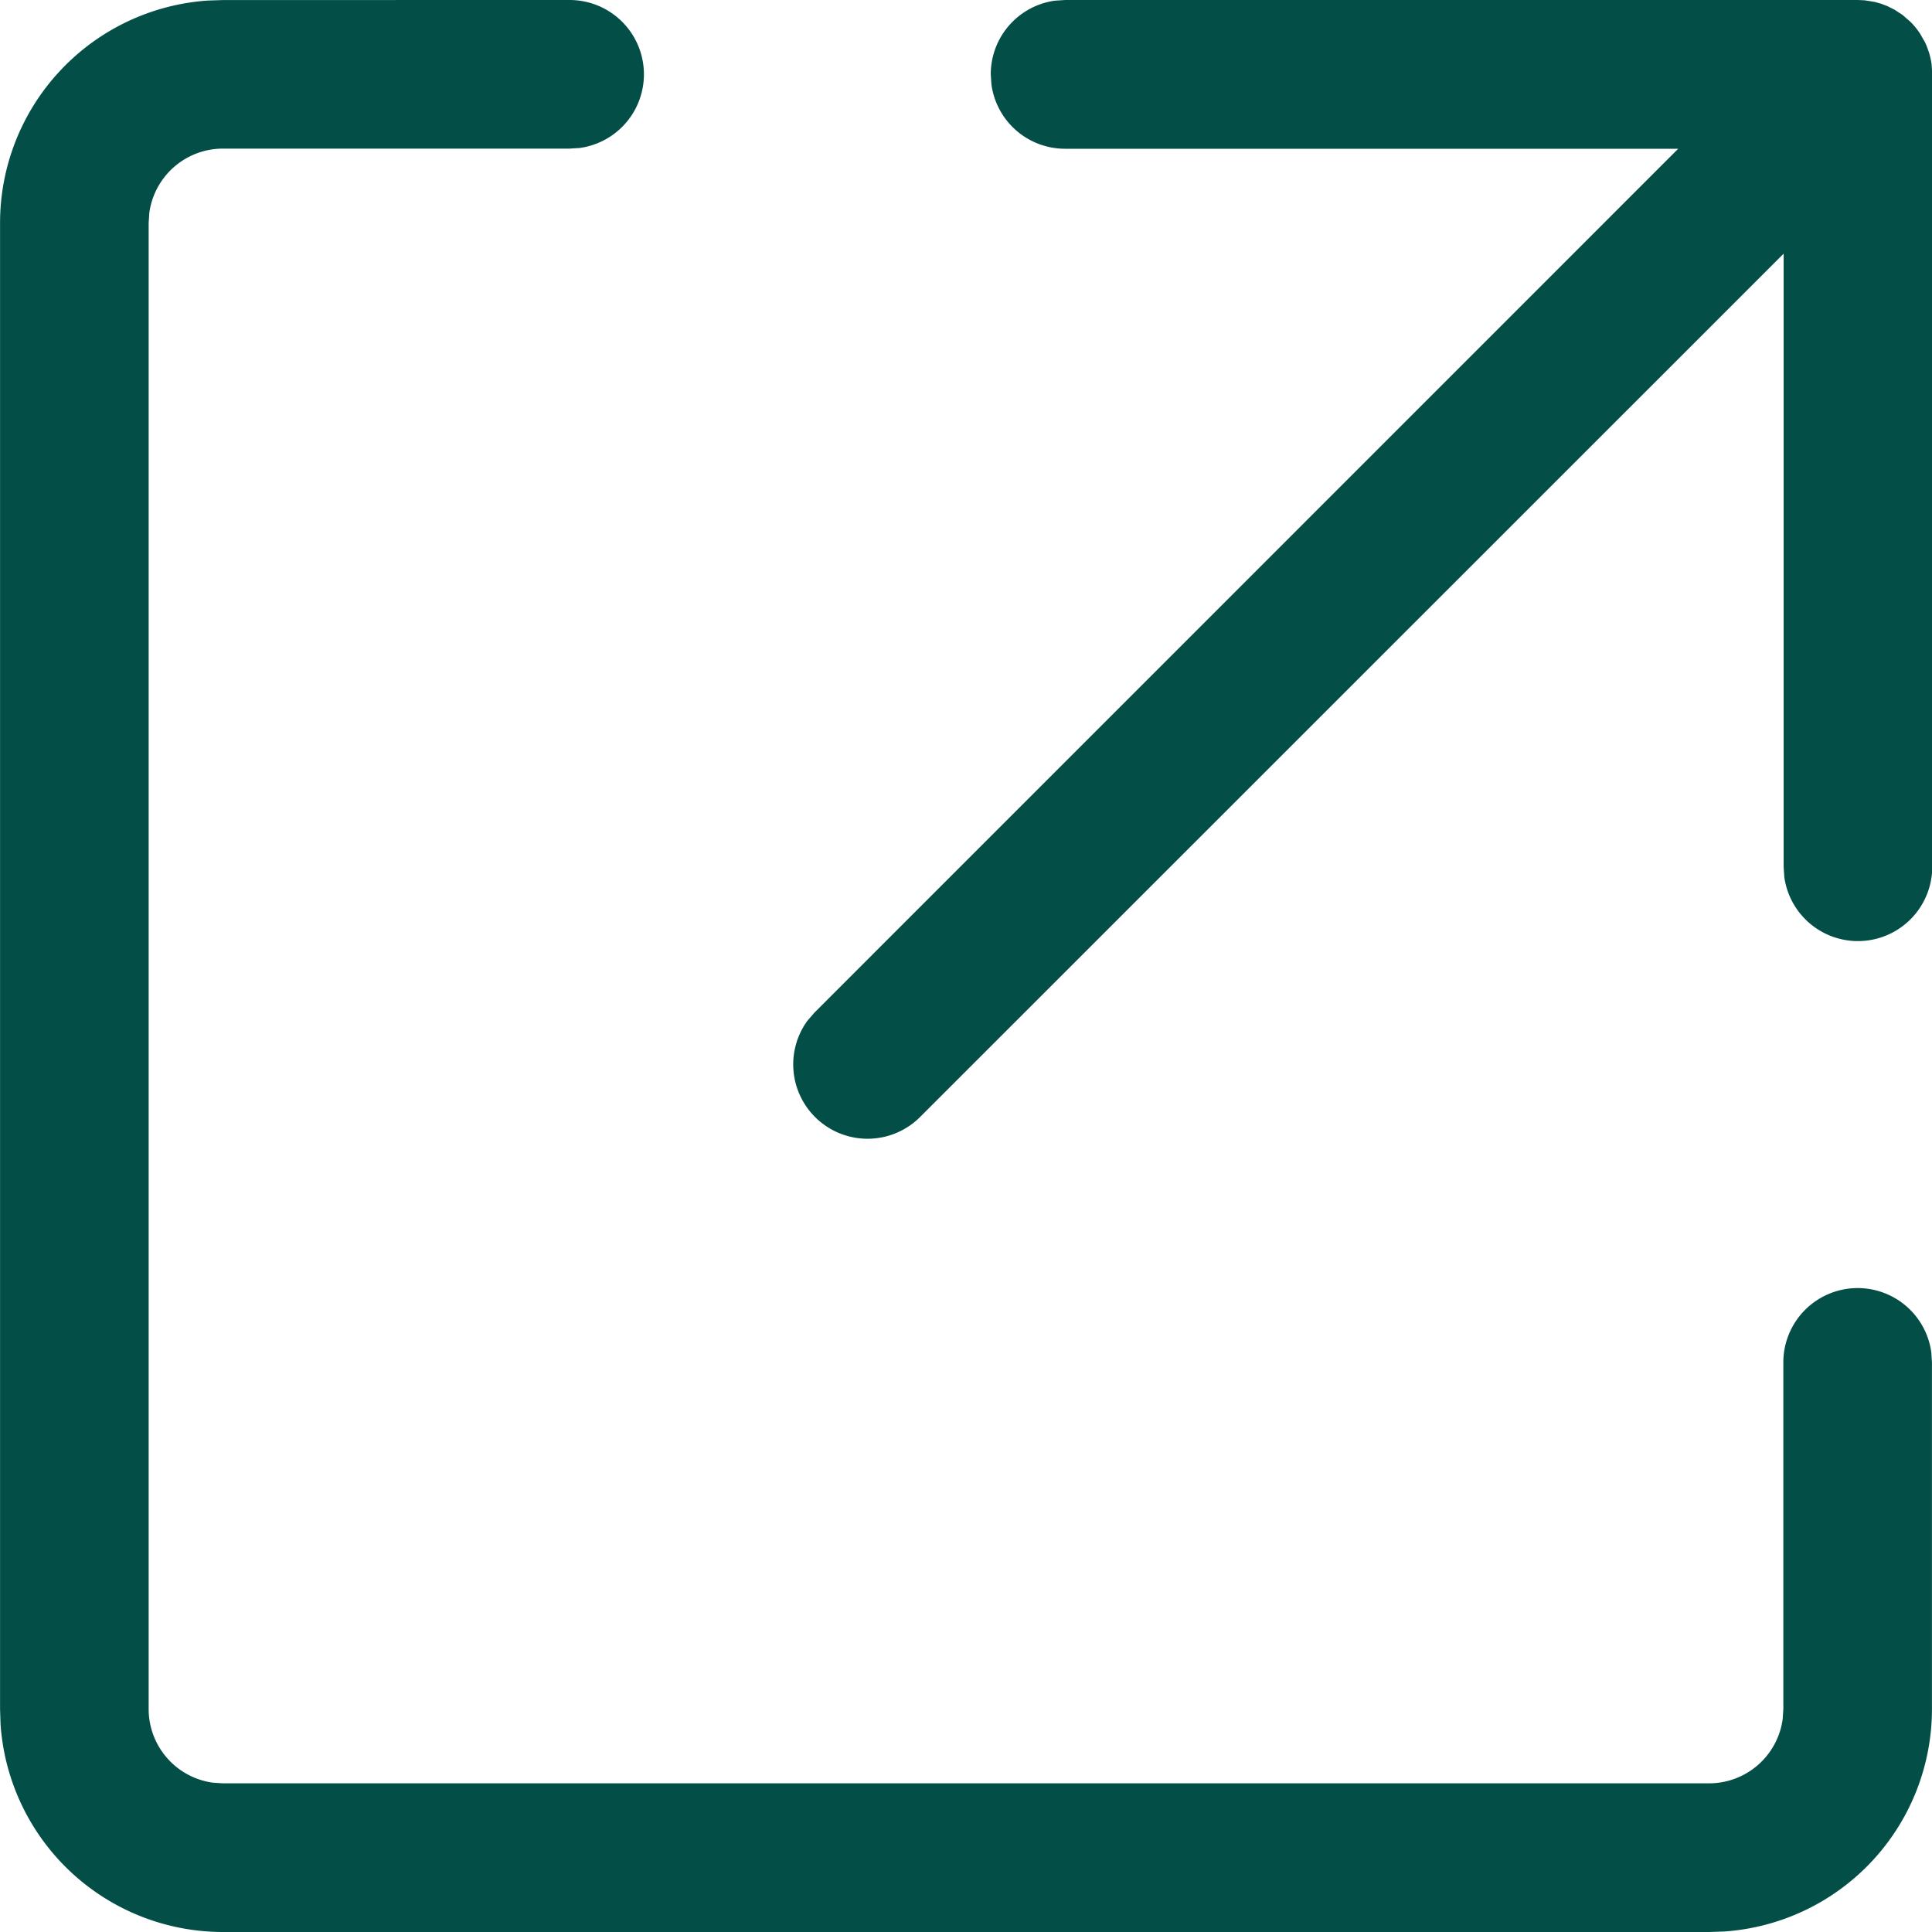 <svg xmlns="http://www.w3.org/2000/svg" width="38" height="38" viewBox="0 0 38 38">
  <g id="shopping" transform="translate(-2.25 -2.25)">
    <g id="external_link" transform="translate(2.25 2.25)">
      <path id="Shape" d="M26.455,15.25a1.462,1.462,0,0,1,.2,2.91l-.2.013H19.635a1.462,1.462,0,0,0-1.448,1.263l-.013.2V48.865a1.462,1.462,0,0,0,1.263,1.448l.2.013H48.865a1.462,1.462,0,0,0,1.448-1.263l.013-.2V42.045a1.462,1.462,0,0,1,2.91-.2l.013.2v6.821a4.385,4.385,0,0,1-4.085,4.374l-.3.01H19.635a4.385,4.385,0,0,1-4.374-4.085l-.01-.3V19.635a4.385,4.385,0,0,1,4.085-4.374l.3-.01ZM36,15.263l.2-.013h15.59l.135.006h0l.2.032h0l.132.038h0l.115.044h0l.138.069h0l.161.105h0l.156.136h0a1.454,1.454,0,0,1,.187.23l.1.174h0l.032.073h0l.046.129h0a1.442,1.442,0,0,1,.05.227l.013.2V32.3a1.462,1.462,0,0,1-2.91.2l-.013-.2V20.239L33.335,37.232a1.462,1.462,0,0,1-2.208-1.9l.141-.164,16.99-16.992H36.2A1.462,1.462,0,0,1,34.75,16.91l-.013-.2A1.462,1.462,0,0,1,36,15.263Z" transform="translate(-15.25 -15.25)" fill="#034f47"/>
    </g>
  </g>
</svg>
